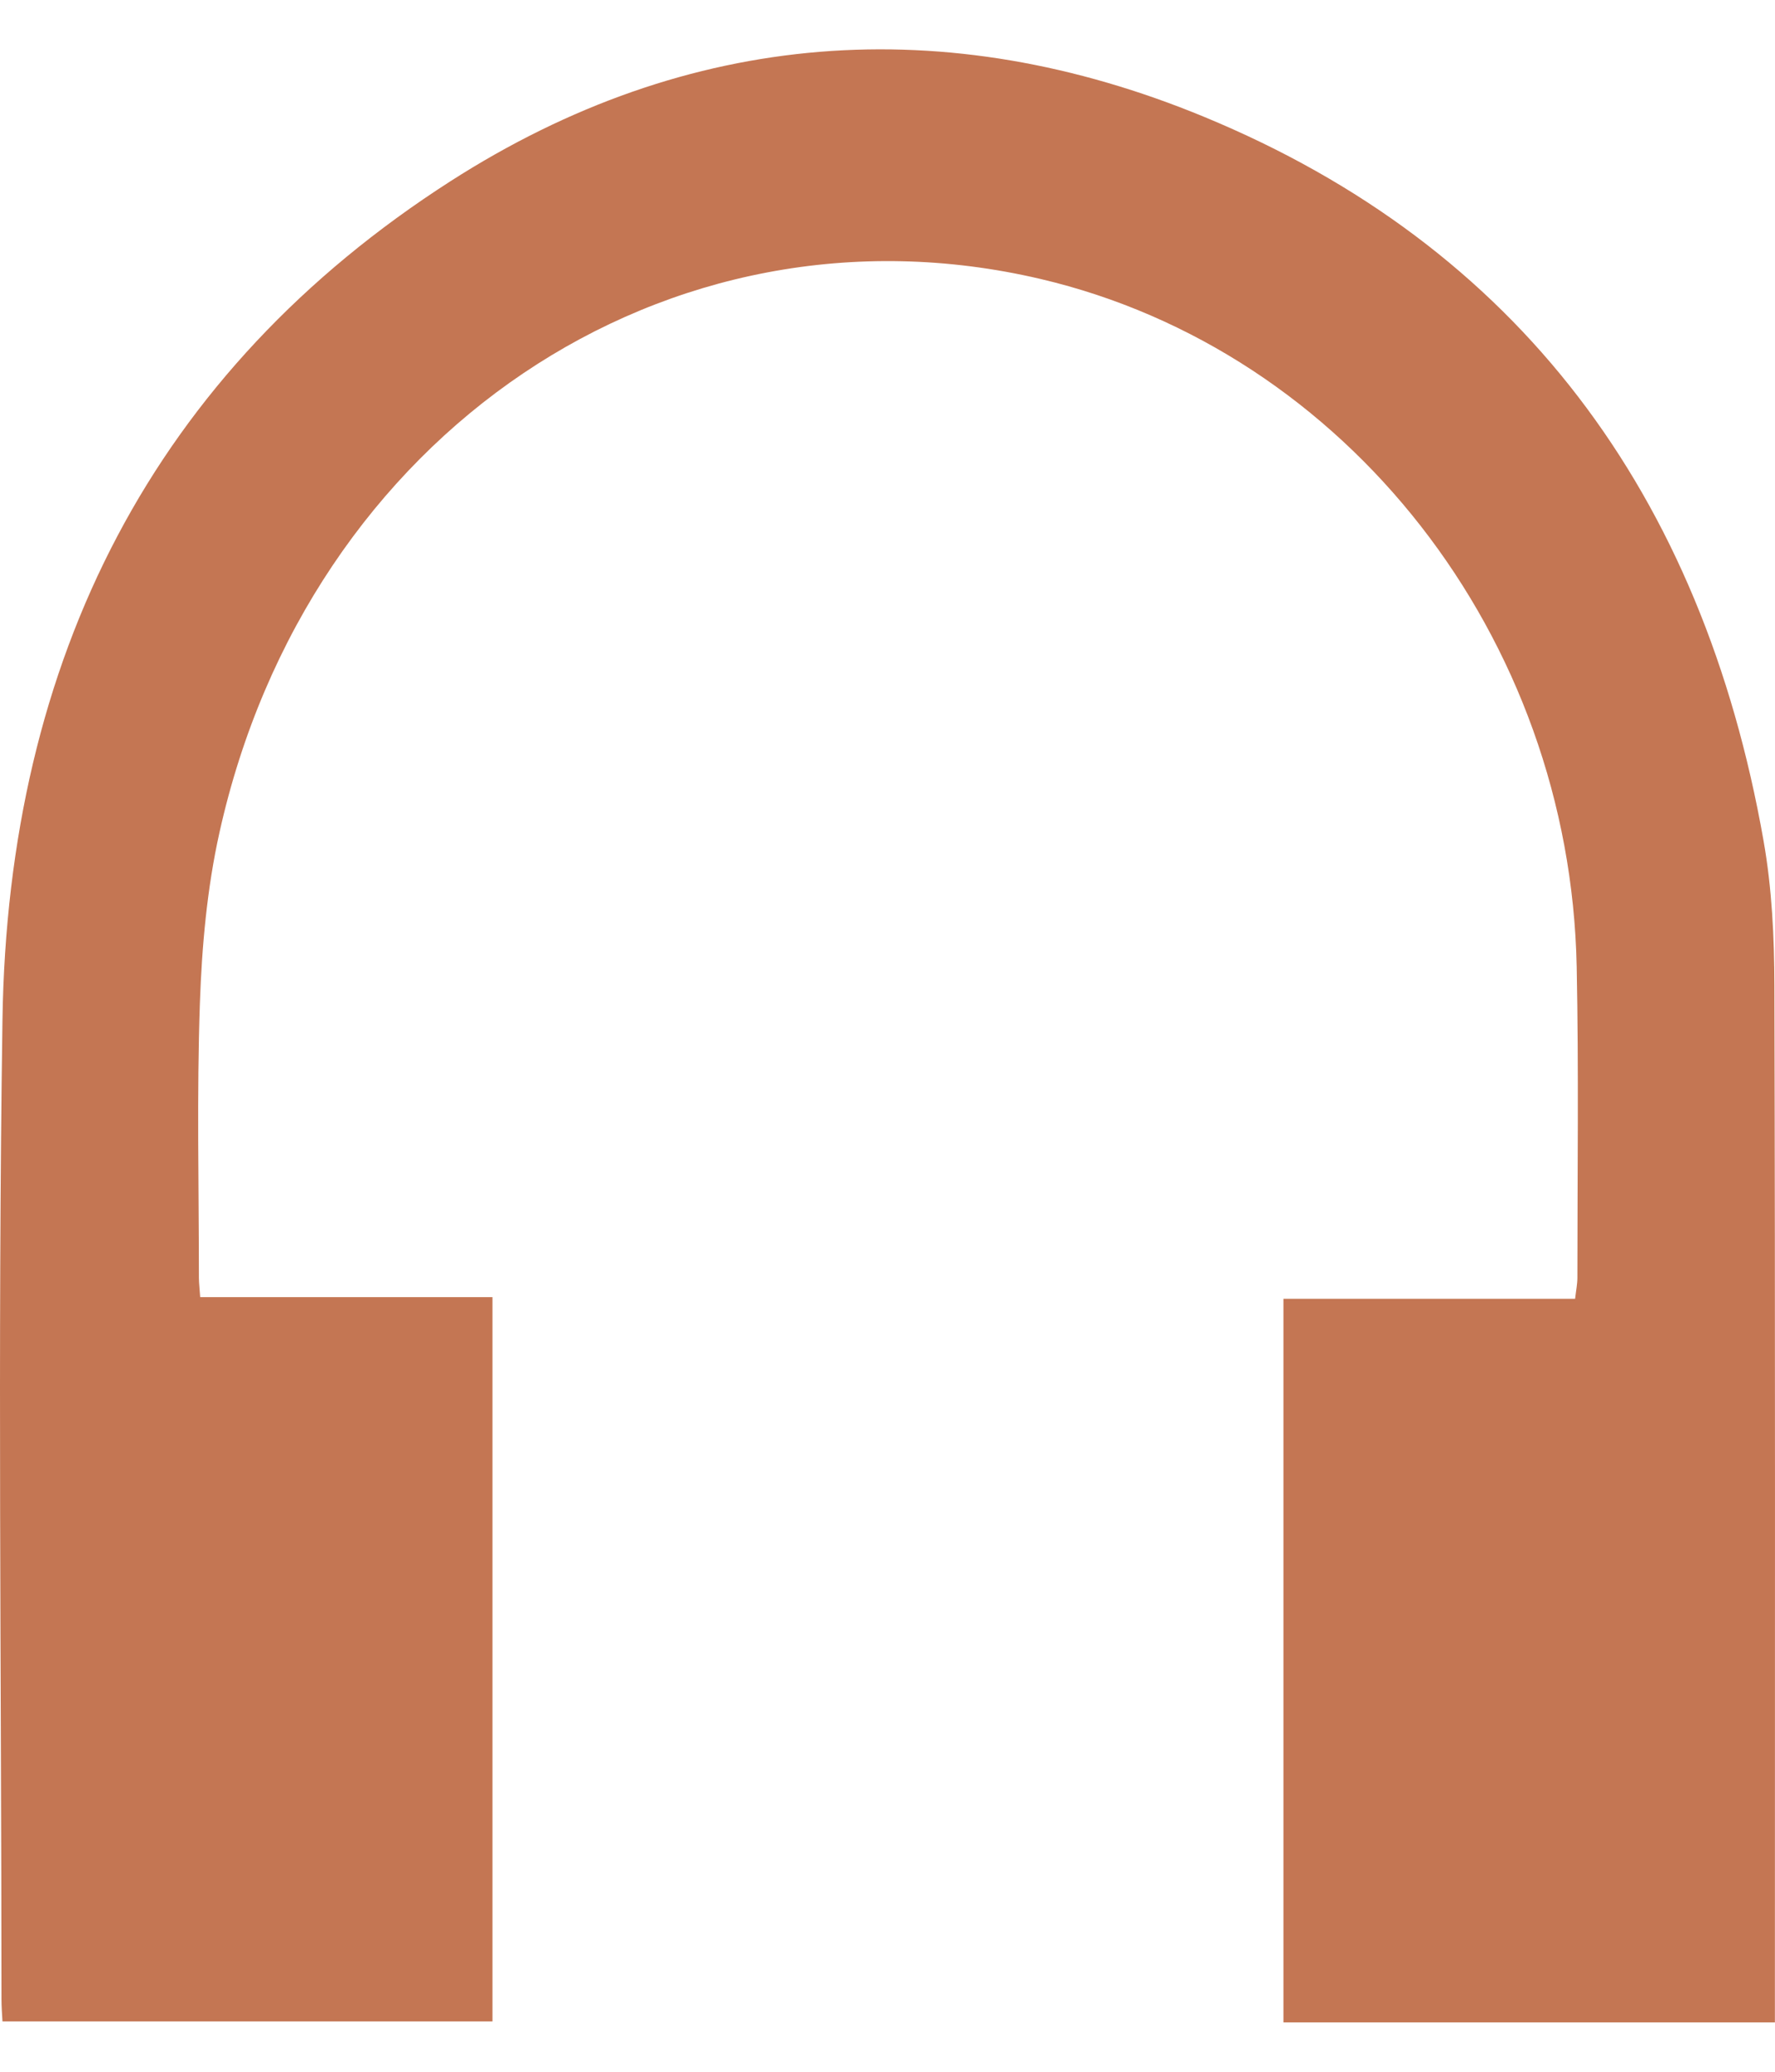 <svg width="18" height="21" viewBox="0 0 18 21" fill="none" xmlns="http://www.w3.org/2000/svg">
<path d="M17.999 20.5H13.015V13.165H15.973C15.983 13.077 15.996 13.015 15.996 12.953C15.996 11.902 16.01 10.851 15.989 9.801C15.923 6.456 13.652 3.554 10.549 2.827C6.77 1.942 3.124 4.391 2.225 8.441C2.1 9.003 2.047 9.591 2.027 10.169C1.995 11.096 2.017 12.024 2.017 12.951C2.017 13.008 2.025 13.065 2.03 13.148H4.994V20.49H0.025C0.021 20.419 0.015 20.341 0.015 20.262C0.014 16.954 -0.024 13.646 0.025 10.339C0.079 6.664 1.568 3.761 4.568 1.837C6.983 0.289 9.594 0.104 12.212 1.185C15.385 2.495 17.263 4.997 17.884 8.523C17.969 9.004 17.993 9.502 17.994 9.993C18.003 13.424 17.999 16.855 17.999 20.286C17.999 20.351 17.999 20.415 17.999 20.5Z" fill="#C47653"/>
</svg>
